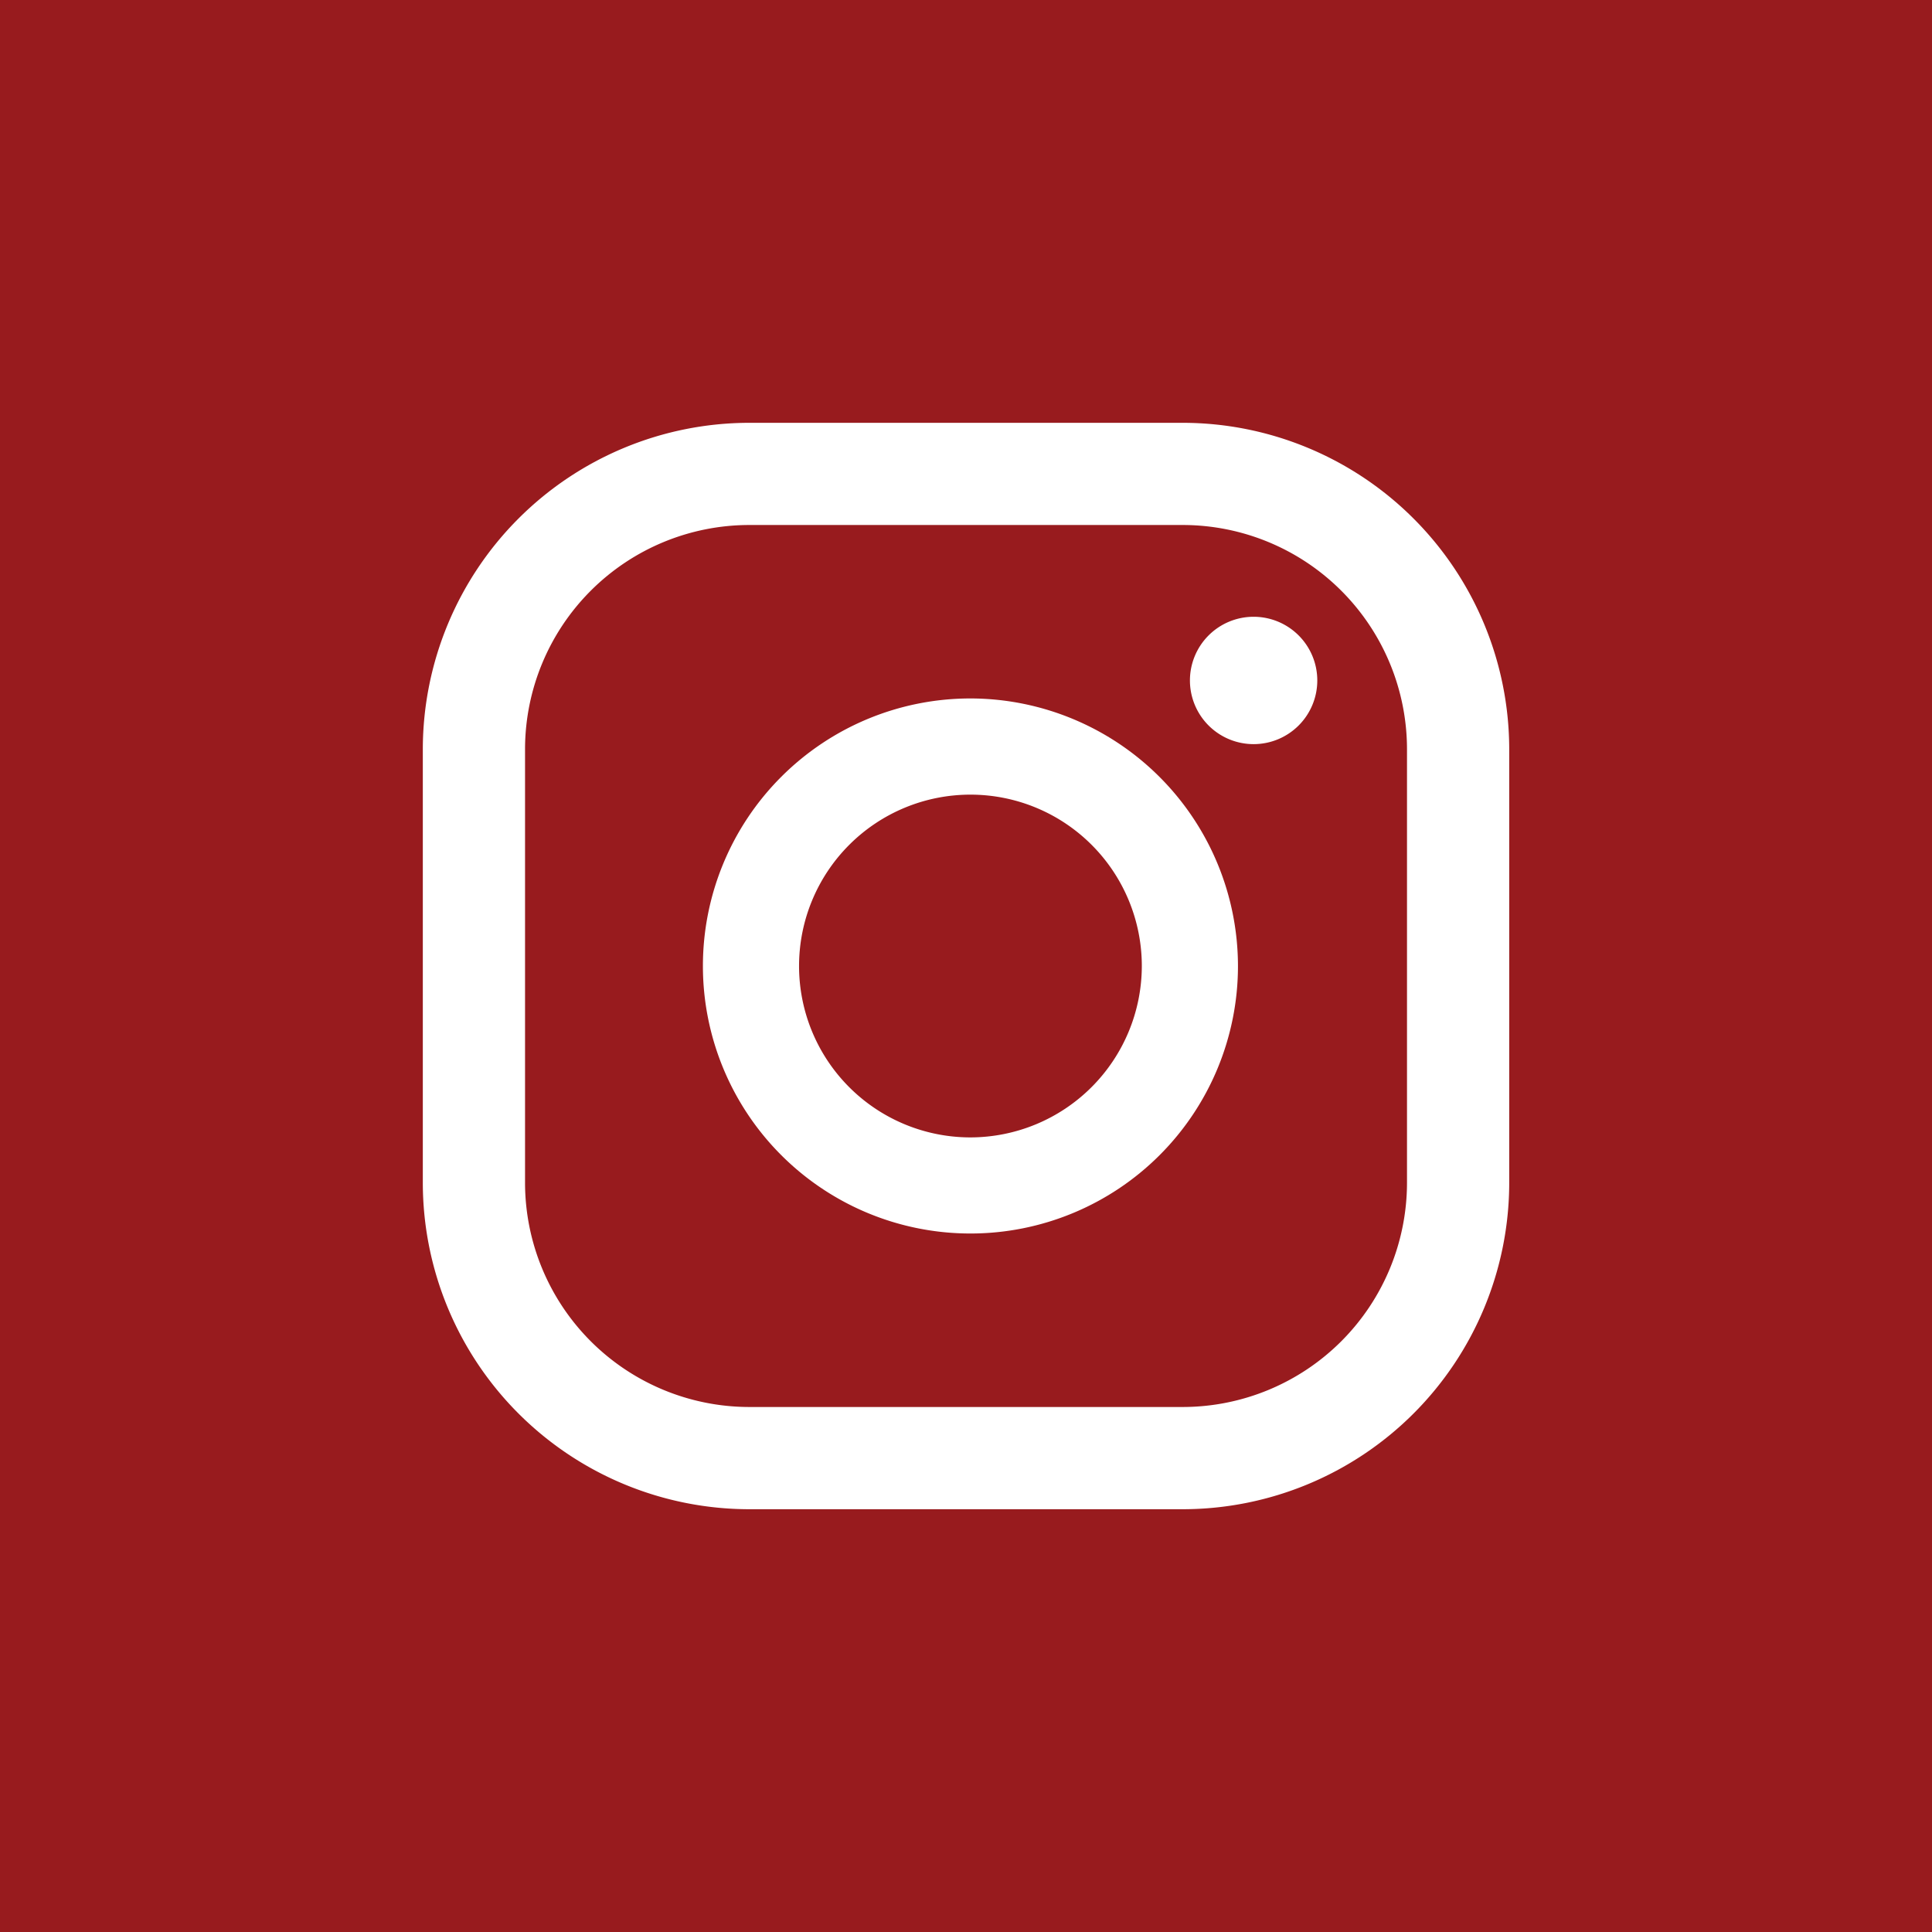 <svg xmlns="http://www.w3.org/2000/svg" width="47.663" height="47.663" viewBox="0 0 47.663 47.663">
  <g id="Group_3707" data-name="Group 3707" transform="translate(-4756.419 -4837)">
    <rect id="Rectangle_9645" data-name="Rectangle 9645" width="47.663" height="47.663" transform="translate(4756.419 4837)" fill="#981b1e"/>
    <path id="Path_20549" data-name="Path 20549" d="M216.226,15.216a1.571,1.571,0,1,0,1.571,1.571,1.571,1.571,0,0,0-1.571-1.571" transform="translate(4571.12 4837)" fill="#fff"/>
    <path id="Path_20550" data-name="Path 20550" d="M209.24,17.231a6.6,6.6,0,1,0,6.6,6.6,6.608,6.608,0,0,0-6.6-6.6m0,10.829a4.228,4.228,0,1,1,4.228-4.228,4.234,4.234,0,0,1-4.228,4.228" transform="translate(4571.12 4837)" fill="#fff"/>
    <path id="Path_20551" data-name="Path 20551" d="M214.481,37.233h-10.7a8.06,8.06,0,0,1-8.051-8.051v-10.7a8.061,8.061,0,0,1,8.051-8.051h10.7a8.061,8.061,0,0,1,8.051,8.051v10.7a8.06,8.06,0,0,1-8.051,8.051m-10.7-24.281a5.535,5.535,0,0,0-5.529,5.529v10.7a5.536,5.536,0,0,0,5.529,5.53h10.7a5.536,5.536,0,0,0,5.529-5.53v-10.7a5.535,5.535,0,0,0-5.529-5.529Z" transform="translate(4571.12 4837)" fill="#fff"/>
  </g>
</svg>
